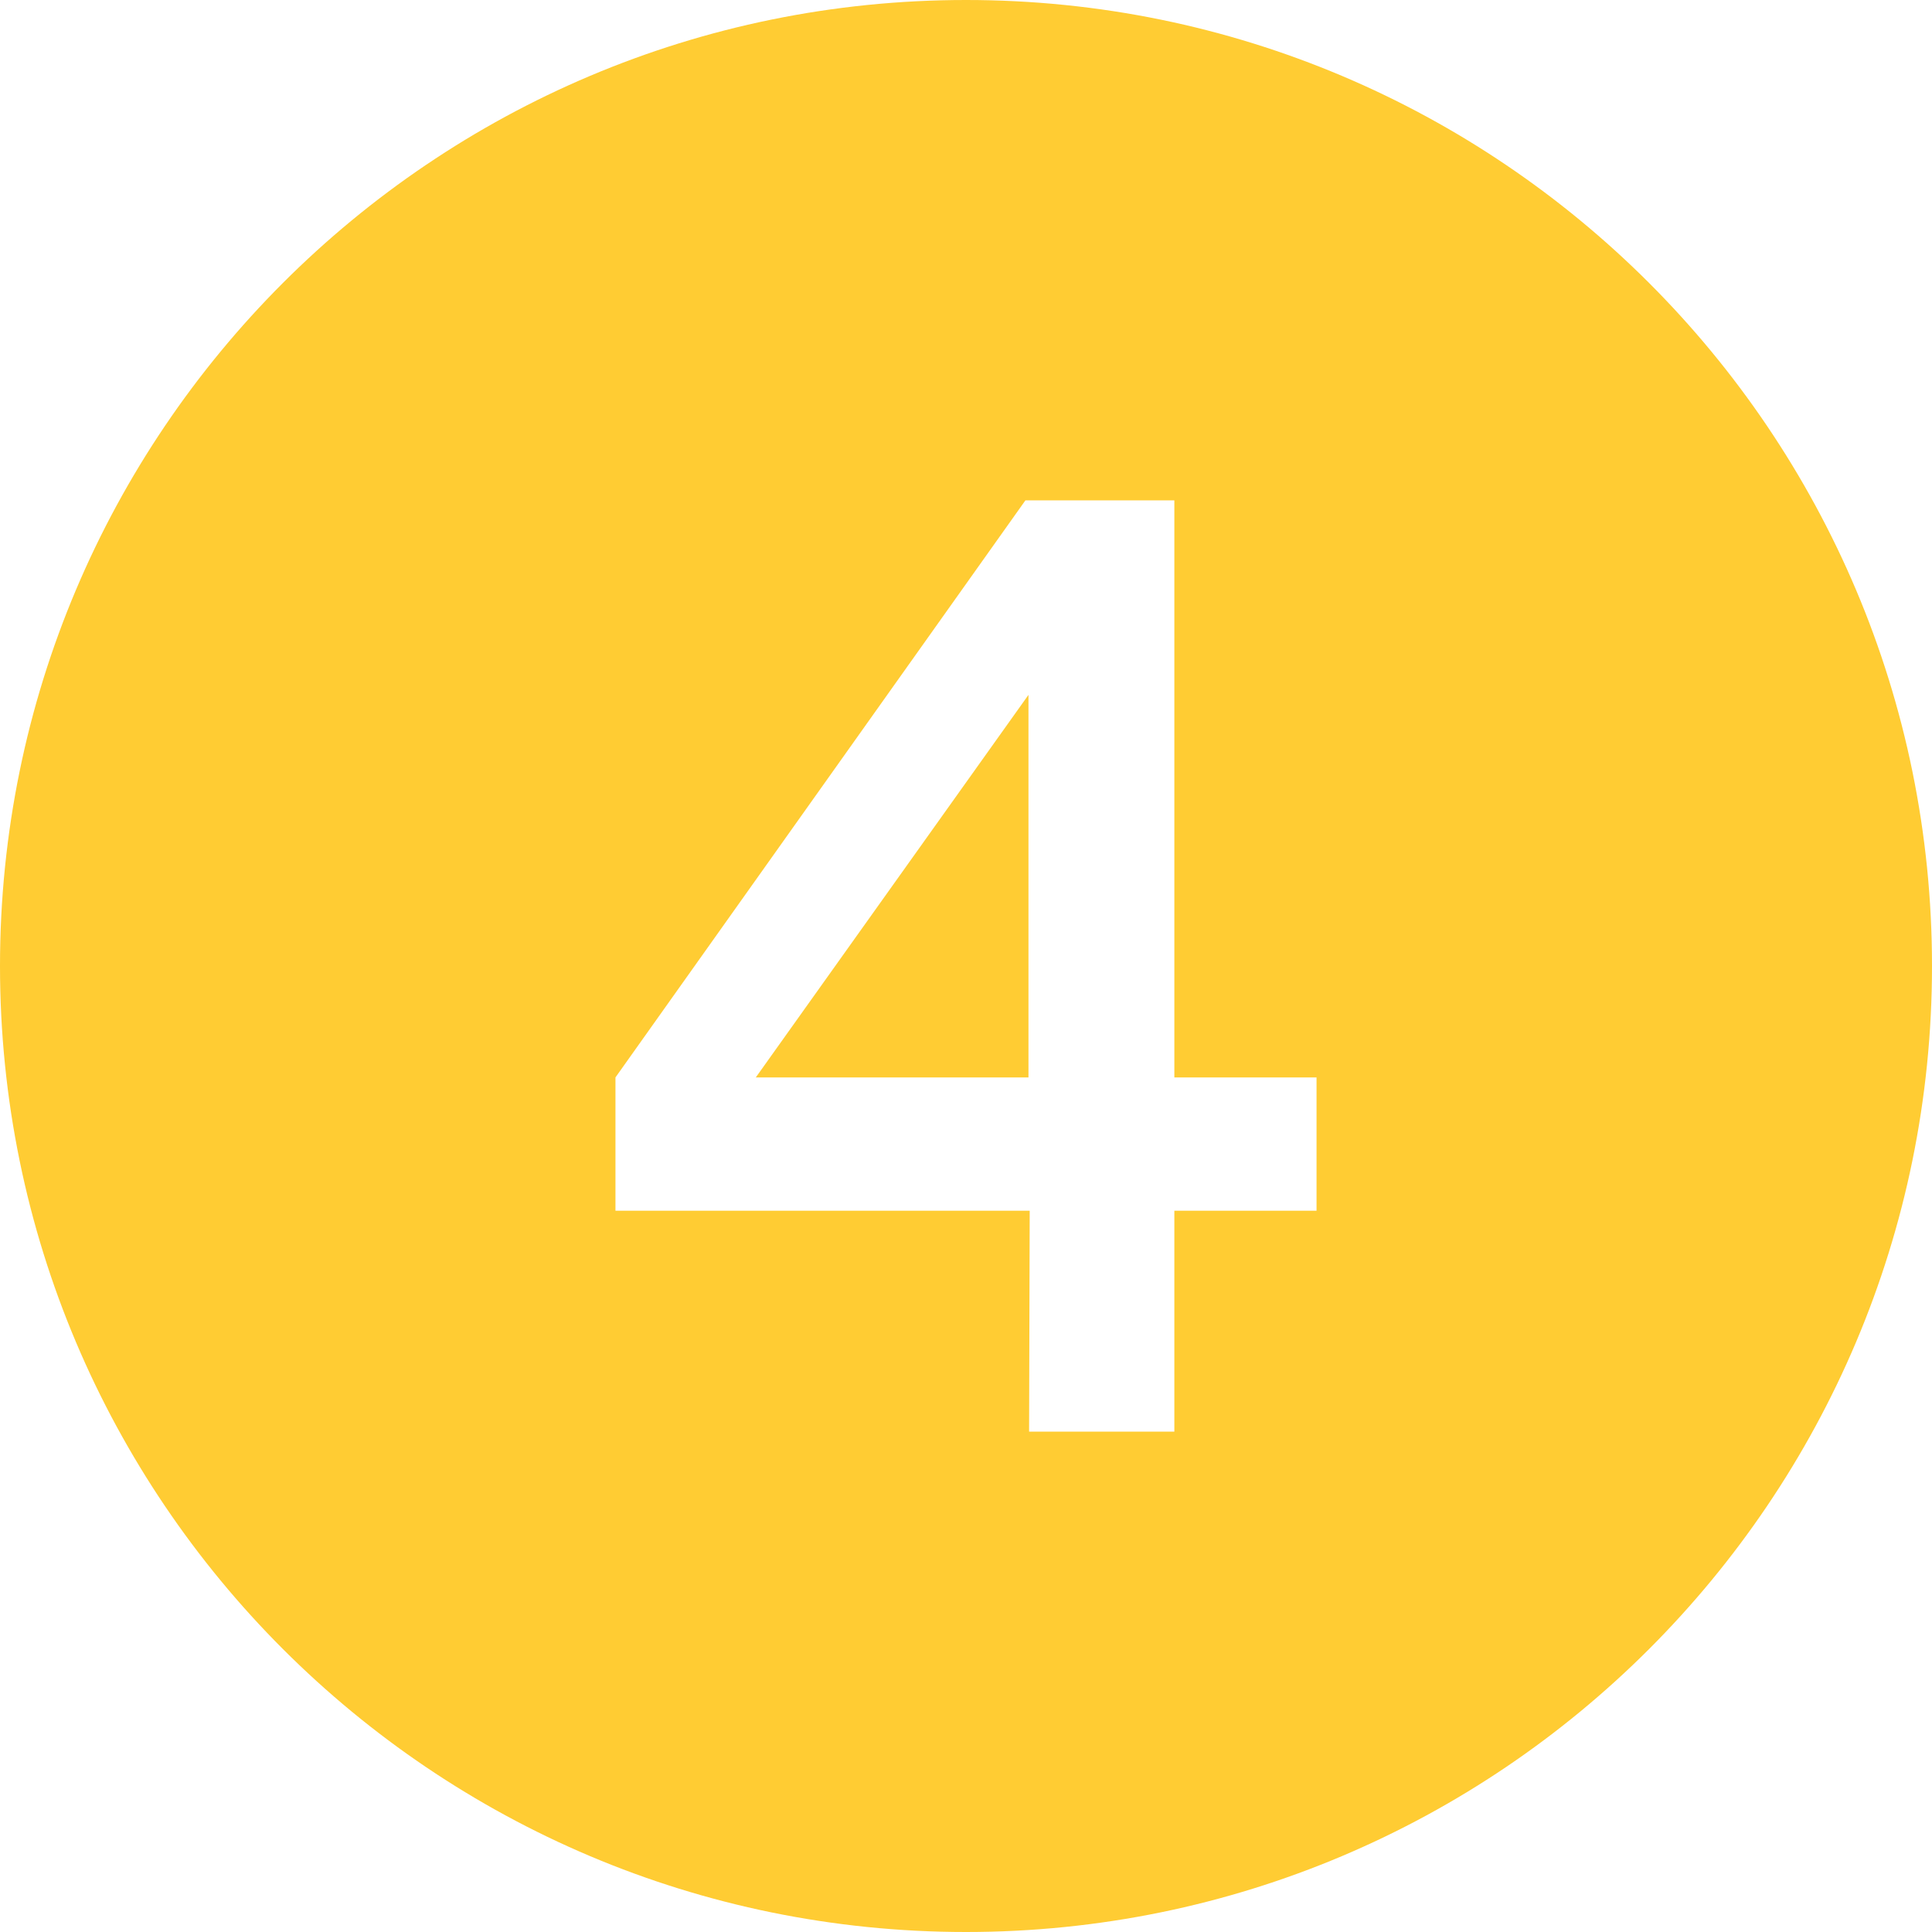 <svg xmlns="http://www.w3.org/2000/svg" xmlns:xlink="http://www.w3.org/1999/xlink" width="1080" zoomAndPan="magnify" viewBox="0 0 810 810" height="1080" preserveAspectRatio="xMidYMid meet" version="1.0"><path fill="#ffcc33" d="M 431.191 451.711 L 431.191 291.328 L 316.875 451.711 Z M 431.191 451.711 " fill-opacity="1" fill-rule="nonzero"/><path fill="#ffcc33" d="M 405 0 C 181.324 0 0 181.324 0 405 C 0 628.676 181.324 810 405 810 C 628.676 810 810 628.676 810 405 C 810 181.324 628.676 0 405 0 Z M 551.965 507.602 L 492.352 507.602 L 492.352 600.211 L 431.453 600.211 L 431.707 507.602 L 258.035 507.602 L 258.035 451.711 L 429.902 209.789 L 492.355 209.789 L 492.355 451.711 L 551.965 451.711 Z M 551.965 507.602 " fill-opacity="1" fill-rule="nonzero"/></svg>